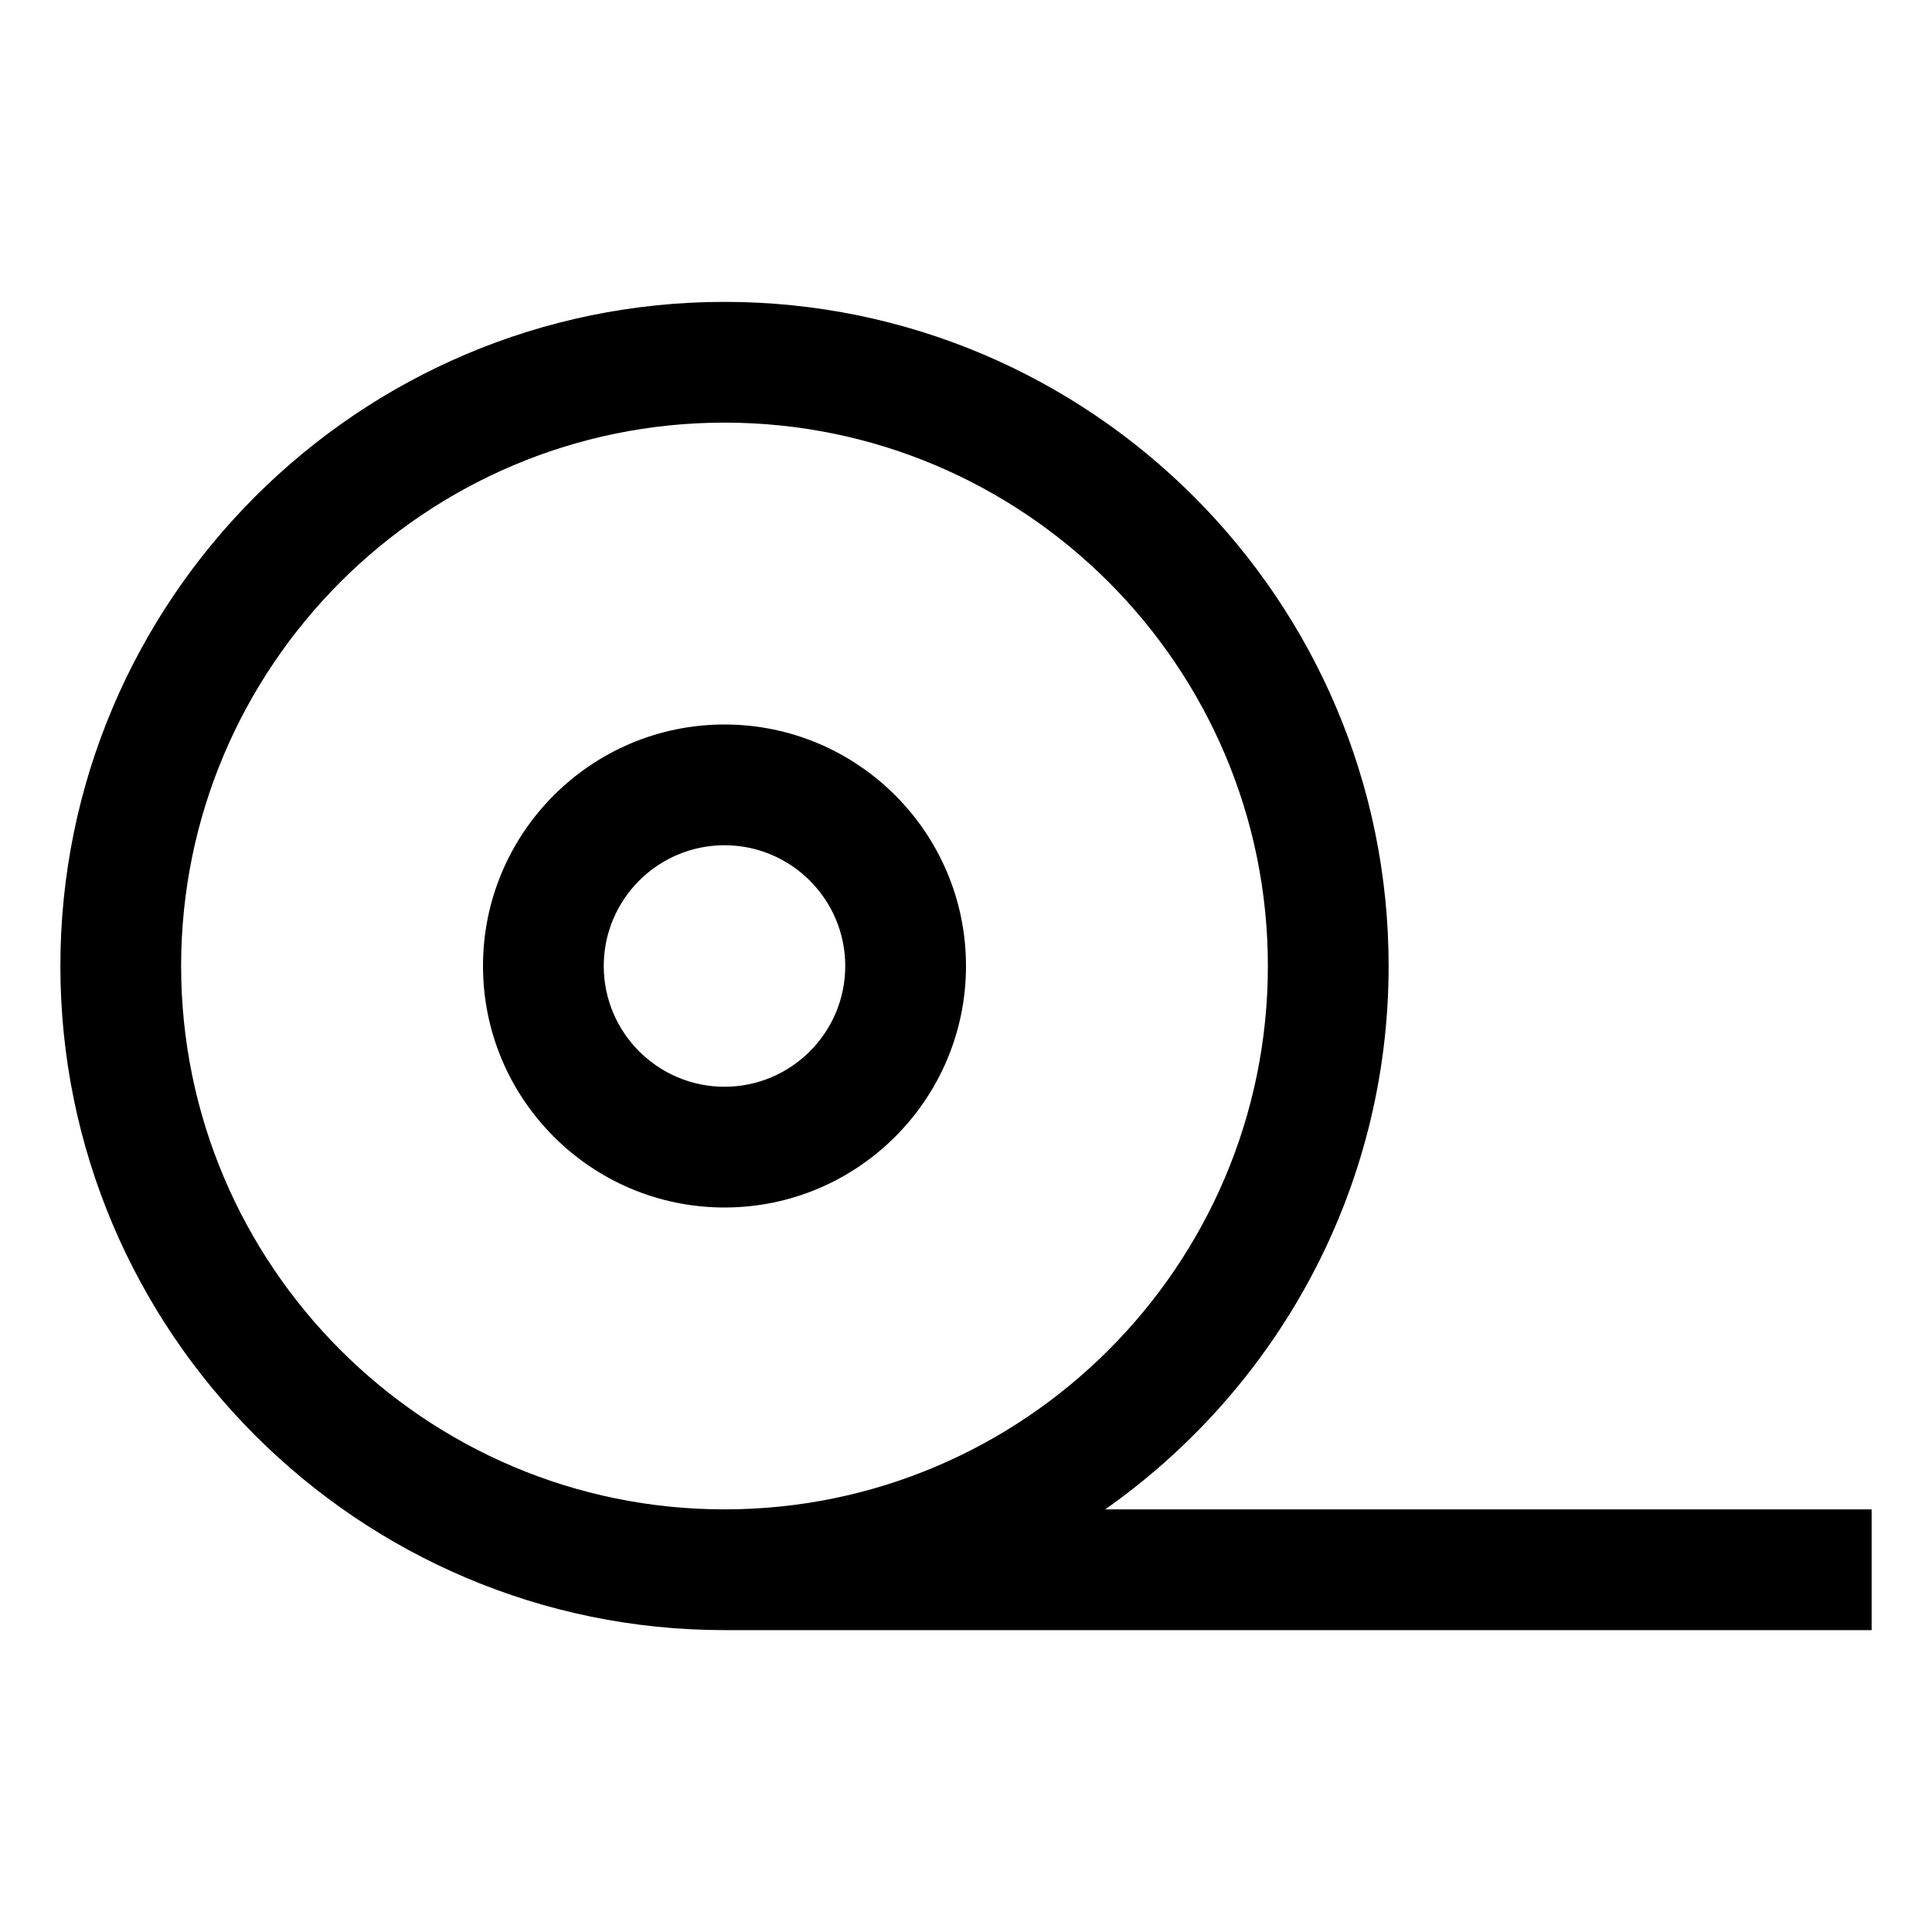 <?xml version="1.0" encoding="utf-8"?><!-- Uploaded to: SVG Repo, www.svgrepo.com, Generator: SVG Repo Mixer Tools -->
<svg fill="#000000" width="800px" height="800px" viewBox="0 0 32 32" xmlns="http://www.w3.org/2000/svg"><path d="M 12 5 C 5.935 5 1 9.935 1 16 C 1 22.065 5.935 27 12 27 L 31 27 L 31 25 L 18.305 25 C 21.139 23.008 23 19.72 23 16 C 23 9.935 18.065 5 12 5 z M 12 7 C 16.962 7 21 11.037 21 16 C 21 20.963 16.962 25 12 25 C 7.038 25 3 20.963 3 16 C 3 11.037 7.038 7 12 7 z M 12 12 C 9.794 12 8 13.794 8 16 C 8 18.206 9.794 20 12 20 C 14.206 20 16 18.206 16 16 C 16 13.794 14.206 12 12 12 z M 12 14 C 13.103 14 14 14.897 14 16 C 14 17.103 13.103 18 12 18 C 10.897 18 10 17.103 10 16 C 10 14.897 10.897 14 12 14 z"/></svg>
